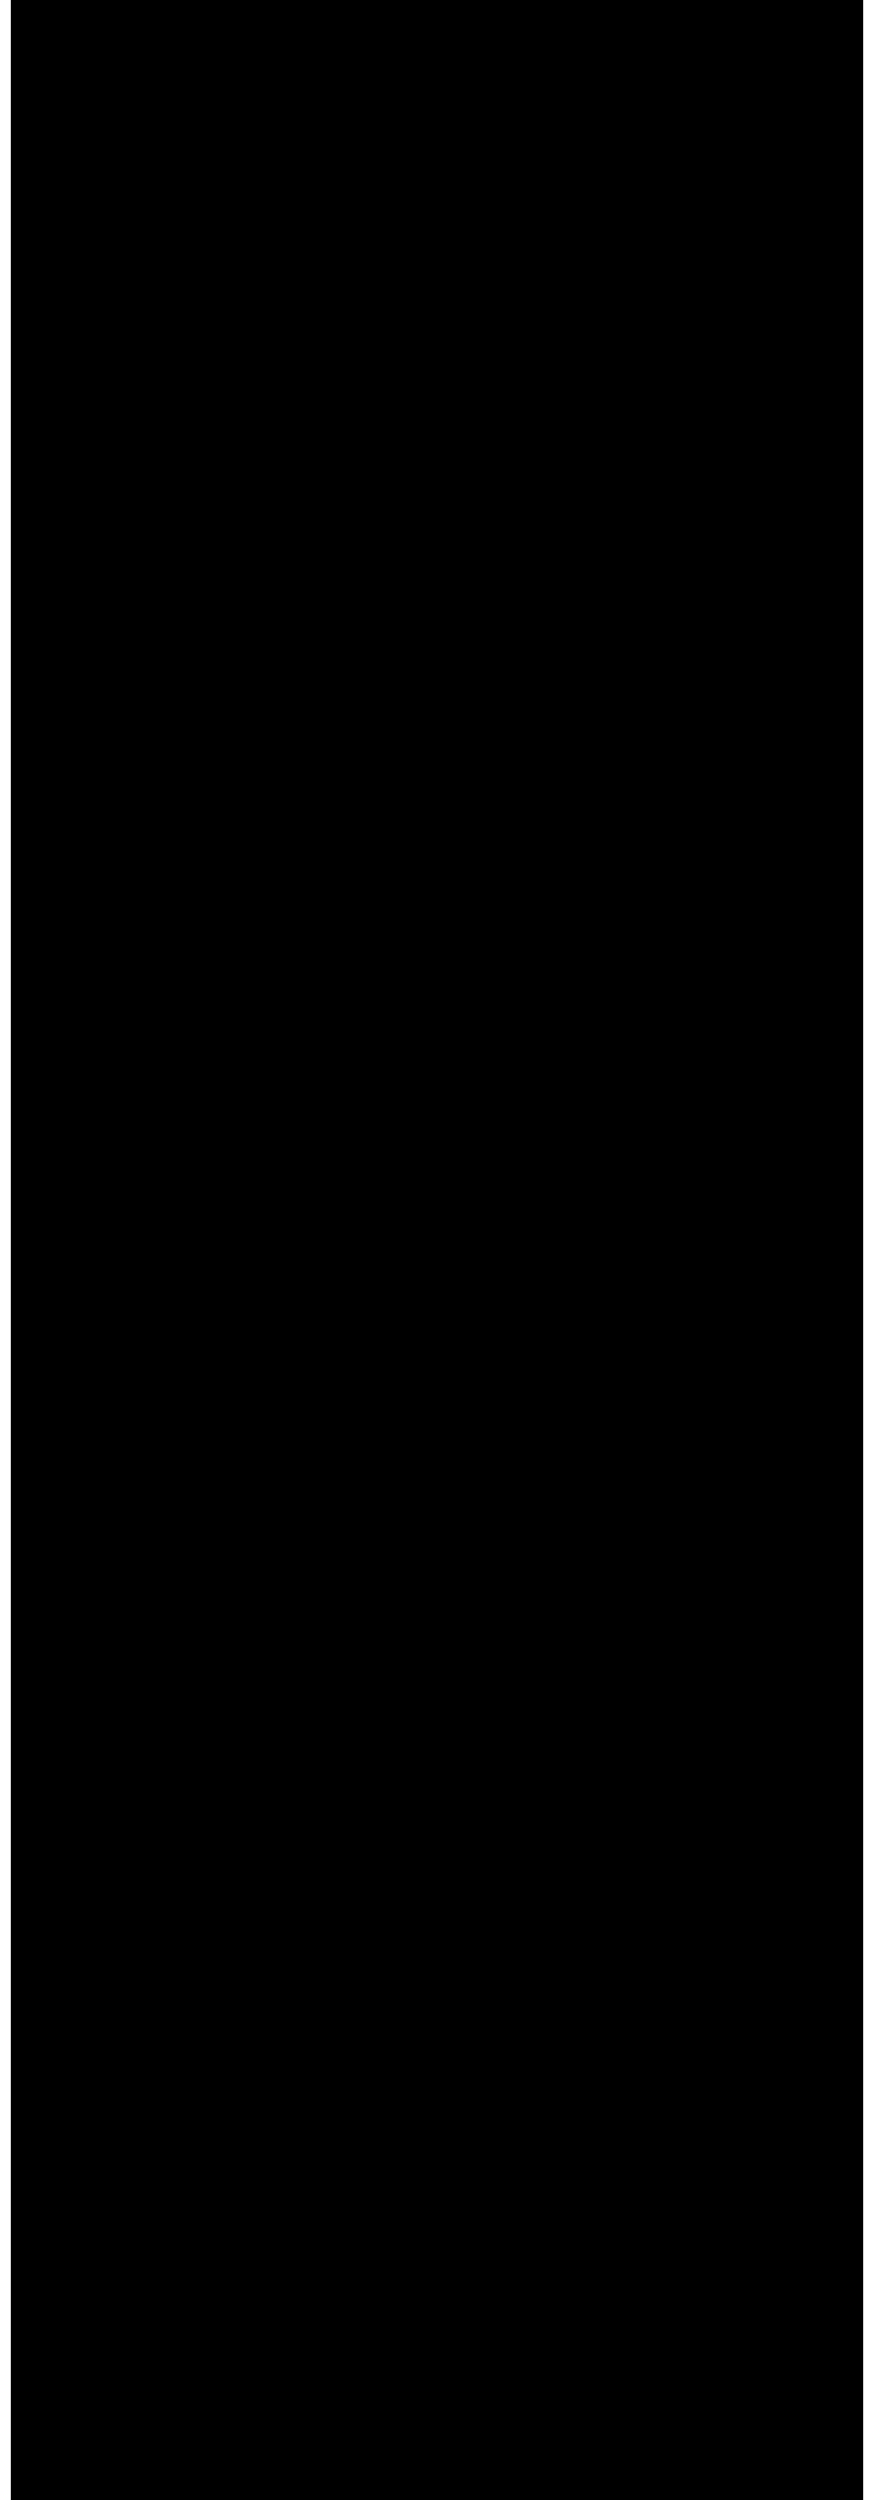 <?xml version="1.0" encoding="UTF-8"?>
<!DOCTYPE svg PUBLIC '-//W3C//DTD SVG 1.0//EN'
          'http://www.w3.org/TR/2001/REC-SVG-20010904/DTD/svg10.dtd'>
<svg height="60" stroke="#000" stroke-linecap="square" stroke-miterlimit="10" viewBox="0 0 20.51 60.11" width="21" xmlns="http://www.w3.org/2000/svg" xmlns:xlink="http://www.w3.org/1999/xlink"
><defs
  ><clipPath id="a"
    ><path d="M0 0V60.11H20.51V0Z"
    /></clipPath
    ><clipPath clip-path="url(#a)" id="b"
    ><path d="M-99.31 79.37H496.01V-762.56H-99.31Zm0 0"
    /></clipPath
    ><clipPath clip-path="url(#b)" id="g"
    ><path d="M-99.19-762.08V79.37h595.2V-762.08Zm0 0"
    /></clipPath
    ><clipPath id="c"
    ><path d="M0 0V60.11H20.51V0Z"
    /></clipPath
    ><clipPath clip-path="url(#c)" id="d"
    ><path d="M-99.31 79.37H496.01V-762.56H-99.31Zm0 0"
    /></clipPath
    ><clipPath clip-path="url(#d)" id="h"
    ><path d="M-99.07-762.07V79.37H496.01V-762.07Zm0 0"
    /></clipPath
    ><clipPath id="e"
    ><path d="M0 0V60.11H20.51V0Z"
    /></clipPath
    ><clipPath clip-path="url(#e)" id="f"
    ><path d="M-99.31 79.37H496.01V-762.56H-99.31Zm0 0"
    /></clipPath
    ><clipPath clip-path="url(#f)" id="i"
    ><path d="M-99.19-762.08V79.37h595.2V-762.08Zm0 0"
    /></clipPath
  ></defs
  ><g
  ><g fill="#616161" stroke="#616161" stroke-dasharray="0.12,0.72" stroke-linecap="round" stroke-linejoin="round" stroke-width=".36"
    ><path clip-path="url(#g)" d="M5.88 6.45l7.1 27.15" fill="none"
      /><path clip-path="url(#g)" d="M5.77 5.73h.12M13.1 33.85h.12" fill="none" stroke-dasharray="none"
      /><path clip-path="url(#h)" d="M6.37 5.37v.84l-1.08.24-.24-1.08L6.13 5Zm0 0" stroke="none"
      /><path clip-path="url(#i)" d="M15.26 54.15l-.12-.48-.36-.24h-.36l-.24.12-.24.48v.96h1.32v-.84Zm-2.65.84h1.21v-.96l-.12-.24-.24-.24h-.61l-.24.48v.96Zm-.24-.72v-.24l.12-.36.24-.24.37-.12h.24l.24.12.12.12.12.24.12-.36.48-.24h.36l.36.12.24.72v1.08H12.37v-.84Zm0 0" stroke="none"
      /><path clip-path="url(#i)" d="M13.94 49.82h.36l.61.24.36.36.24.6-.12.6-.24.48-.37.36-.6.24-.72-.12-.48-.24-.36-.36-.24-.48v-.72l.24-.48.48-.36.6-.12Zm0 .24h-.48l-.48.24-.24.24-.12.48v.6l.24.36.36.36.48.12h.6l.48-.24.37-.36.12-.48V50.9l-.24-.48-.37-.24-.48-.12Zm0 0" stroke="none"
      /><path clip-path="url(#i)" d="M13.94 48.38l-.12-.24v-.36l-.48-.24h-.49l-.24.6v.72h1.33v-.48Zm1.44-1.32v.24l-1.2.96-.12.12v.48h1.32v.24H12.37v-.72l.12-.6.49-.48h.48l.24.12.24.24.12.36v.12l1.32-1.08Zm0 0" stroke="none"
      /><path clip-path="url(#i)" d="M13.94 44.05h.36l.6.24.36.36.12.6v1.33H12.37V45.5l.12-.49.24-.48.37-.36.6-.12Zm0 .24h-.48l-.36.12-.37.36-.12.48v1.09h2.65V45.13l-.24-.48-.36-.24-.48-.12Zm0 0" stroke="none"
      /><path clip-path="url(#i)" d="M14.3 41.77l-1.45.6h-.12v.12l1.57.6V41.77Zm1.08-.72v.24l-.84.36v1.56l.84.36v.24l-3.01-1.32v-.12l3.01-1.32Zm0 0" stroke="none"
      /><path clip-path="url(#i)" d="M13.94 38.05h.36l.6.24.36.48.12.48v1.33H12.37V39.49l.12-.36.24-.48.37-.36.6-.24Zm0 .24h-.48l-.36.24-.37.36-.12.48v.97h2.65V39.13l-.24-.36-.36-.36-.48-.12Zm0 0" stroke="none"
      /><path clip-path="url(#i)" d="M13.94 34.69h.36l.6.24.36.48.24.48-.12.72-.24.48-.36.36-.6.12h-.72l-.48-.24-.37-.48-.24-.48v-.6l.24-.48.49-.36.6-.24Zm0 .24h-.48l-.48.24-.25.36-.12.48v.48l.24.48.37.24.48.12h.6l.48-.24.36-.36.12-.36v-.6l-.24-.36-.36-.36-.48-.12Zm0 0" stroke="none"
    /></g
  ></g
></svg
>
